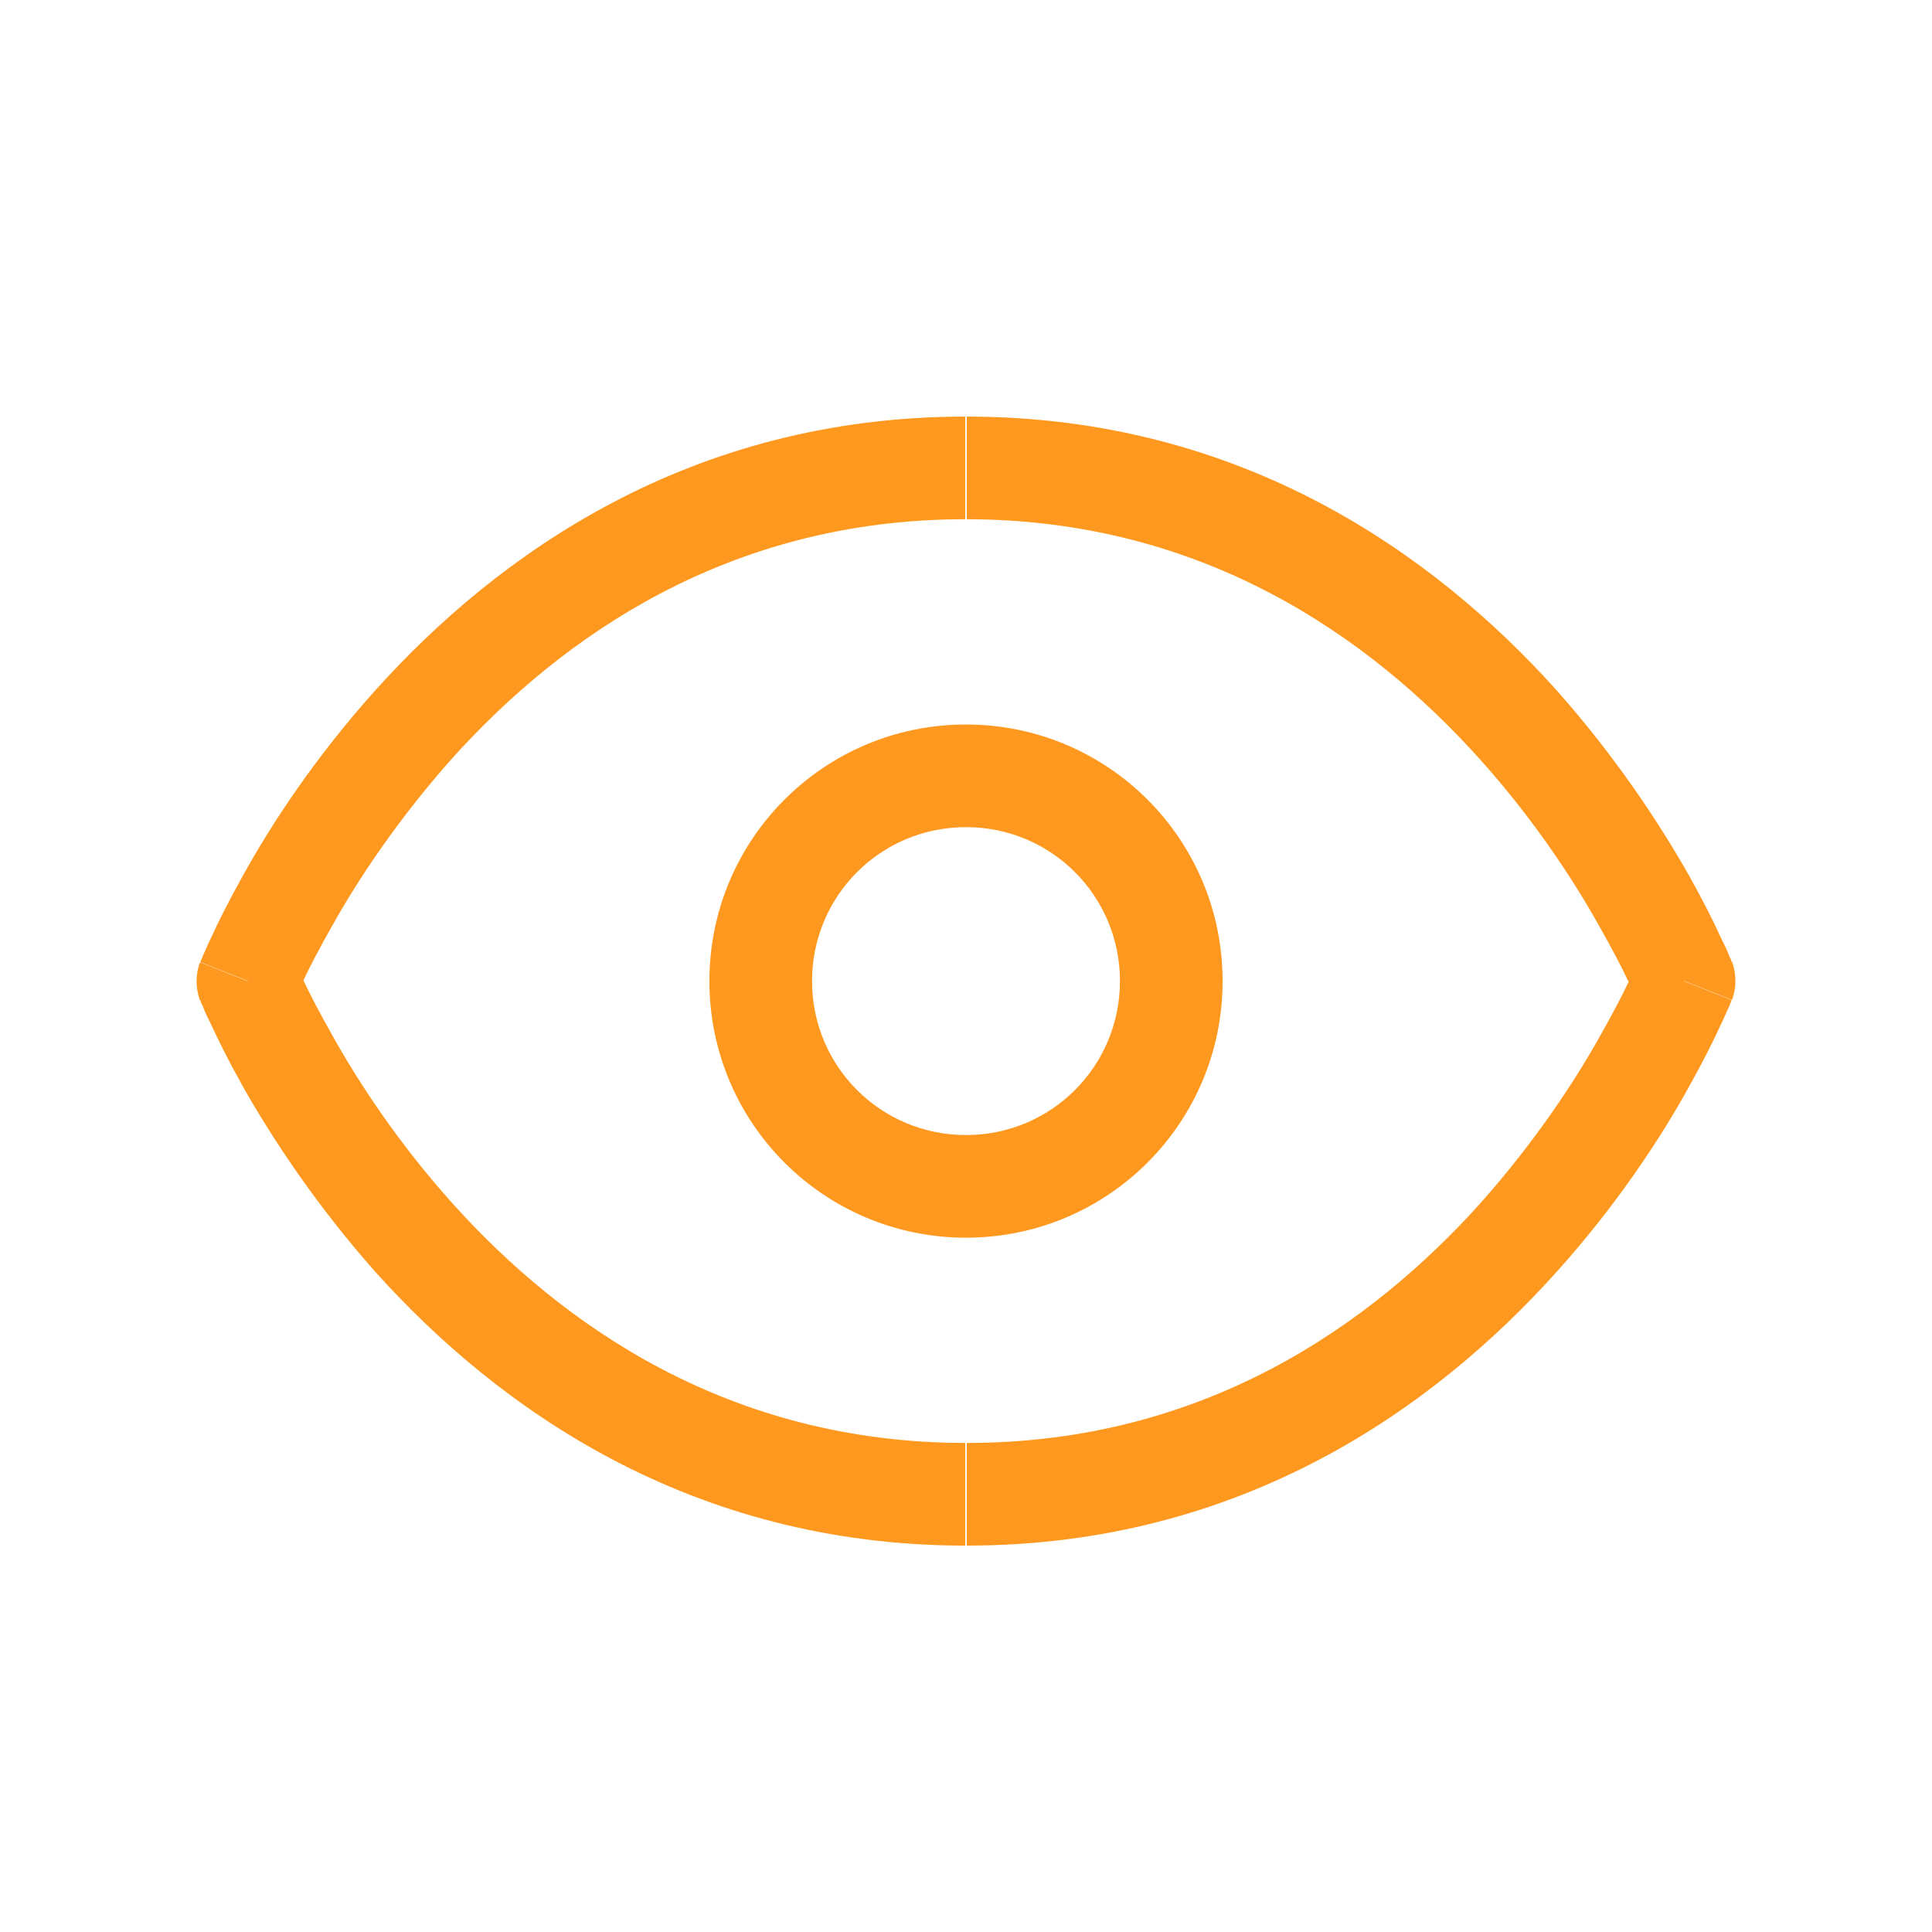 <?xml version="1.0" encoding="UTF-8"?>
<svg id="Flat" xmlns="http://www.w3.org/2000/svg" version="1.1" viewBox="0 0 256 256">
  <!-- Generator: Adobe Illustrator 29.1.0, SVG Export Plug-In . SVG Version: 2.1.0 Build 142)  -->
  <defs>
    <style>
      .st0 {
        fill: #ff981e;
      }
    </style>
  </defs>
  <path class="st0" d="M32.8,130l-6.3-2.5c-.6,1.6-.6,3.4,0,5.1l6.3-2.5ZM223.2,130l6.3,2.5c.6-1.6.6-3.4,0-5.1l-6.3,2.5ZM128,191.2c-31.5,0-53.6-15.7-68-31.7-7.2-8-12.5-16.1-15.9-22.2-1.7-3-3-5.5-3.8-7.2-.4-.9-.7-1.5-.9-2,0-.2-.2-.4-.2-.5,0,0,0,0,0-.1,0,0,0,0,0,0,0,0,0,0,0,0,0,0,0,0,0,0t-6.3,2.5q-6.3,2.5-6.3,2.5s0,0,0,0c0,0,0,0,0,0,0,0,0,0,0,0,0,0,0,.1,0,.2,0,.2.2.4.3.7.2.6.6,1.4,1.1,2.4.9,2,2.3,4.8,4.2,8.2,3.8,6.7,9.6,15.6,17.6,24.6,16.1,17.9,41.6,36.2,78.1,36.2v-13.6ZM32.8,130q6.3,2.5,6.3,2.5s0,0,0,0c0,0,0,0,0,0,0,0,0,0,0,0,0,0,0,0,0-.1,0,0,.1-.3.2-.5.2-.4.5-1.1.9-2,.8-1.7,2.1-4.2,3.8-7.2,3.4-6.1,8.7-14.1,15.9-22.2,14.5-16.1,36.6-31.7,68-31.7v-13.6c-36.5,0-62,18.3-78.1,36.2-8.1,9-13.9,17.9-17.6,24.6-1.9,3.4-3.3,6.2-4.2,8.2-.5,1-.8,1.8-1.1,2.4-.1.3-.2.5-.3.7,0,0,0,.1,0,.2,0,0,0,0,0,0,0,0,0,0,0,0,0,0,0,0,0,0t6.3,2.5ZM128,68.8c31.5,0,53.6,15.7,68,31.7,7.2,8,12.5,16.1,15.9,22.2,1.7,3,3,5.5,3.8,7.2.4.9.7,1.5.9,2,0,.2.2.4.2.5,0,0,0,0,0,.1,0,0,0,0,0,0s0,0,0,0,0,0,0,0t6.3-2.5q6.3-2.5,6.3-2.5s0,0,0,0c0,0,0,0,0,0,0,0,0,0,0,0,0,0,0-.1,0-.2,0-.2-.2-.4-.3-.7-.2-.6-.6-1.4-1.1-2.4-.9-2-2.3-4.8-4.2-8.2-3.8-6.7-9.6-15.6-17.6-24.6-16.1-17.9-41.6-36.2-78.1-36.2v13.6ZM223.2,130q-6.3-2.5-6.3-2.5s0,0,0,0c0,0,0,0,0,0,0,0,0,0,0,0,0,0,0,0,0,.1,0,0-.1.3-.2.5-.2.4-.5,1.1-.9,2-.8,1.7-2.1,4.2-3.8,7.2-3.4,6.1-8.7,14.1-15.9,22.2-14.5,16.1-36.6,31.7-68,31.7v13.6c36.5,0,62-18.3,78.1-36.2,8.1-9,13.9-17.9,17.6-24.6,1.9-3.4,3.3-6.2,4.2-8.2.5-1,.8-1.8,1.1-2.4.1-.3.2-.5.3-.7,0,0,0-.1,0-.2,0,0,0,0,0,0,0,0,0,0,0,0,0,0,0,0,0,0t-6.3-2.5ZM128,150.4c-11.3,0-20.4-9.1-20.4-20.4h-13.6c0,18.8,15.2,34,34,34v-13.6ZM148.4,130c0,11.3-9.1,20.4-20.4,20.4v13.6c18.8,0,34-15.2,34-34h-13.6ZM128,109.6c11.3,0,20.4,9.1,20.4,20.4h13.6c0-18.8-15.2-34-34-34v13.6ZM128,96c-18.8,0-34,15.2-34,34h13.6c0-11.3,9.1-20.4,20.4-20.4v-13.6Z"/>
</svg>